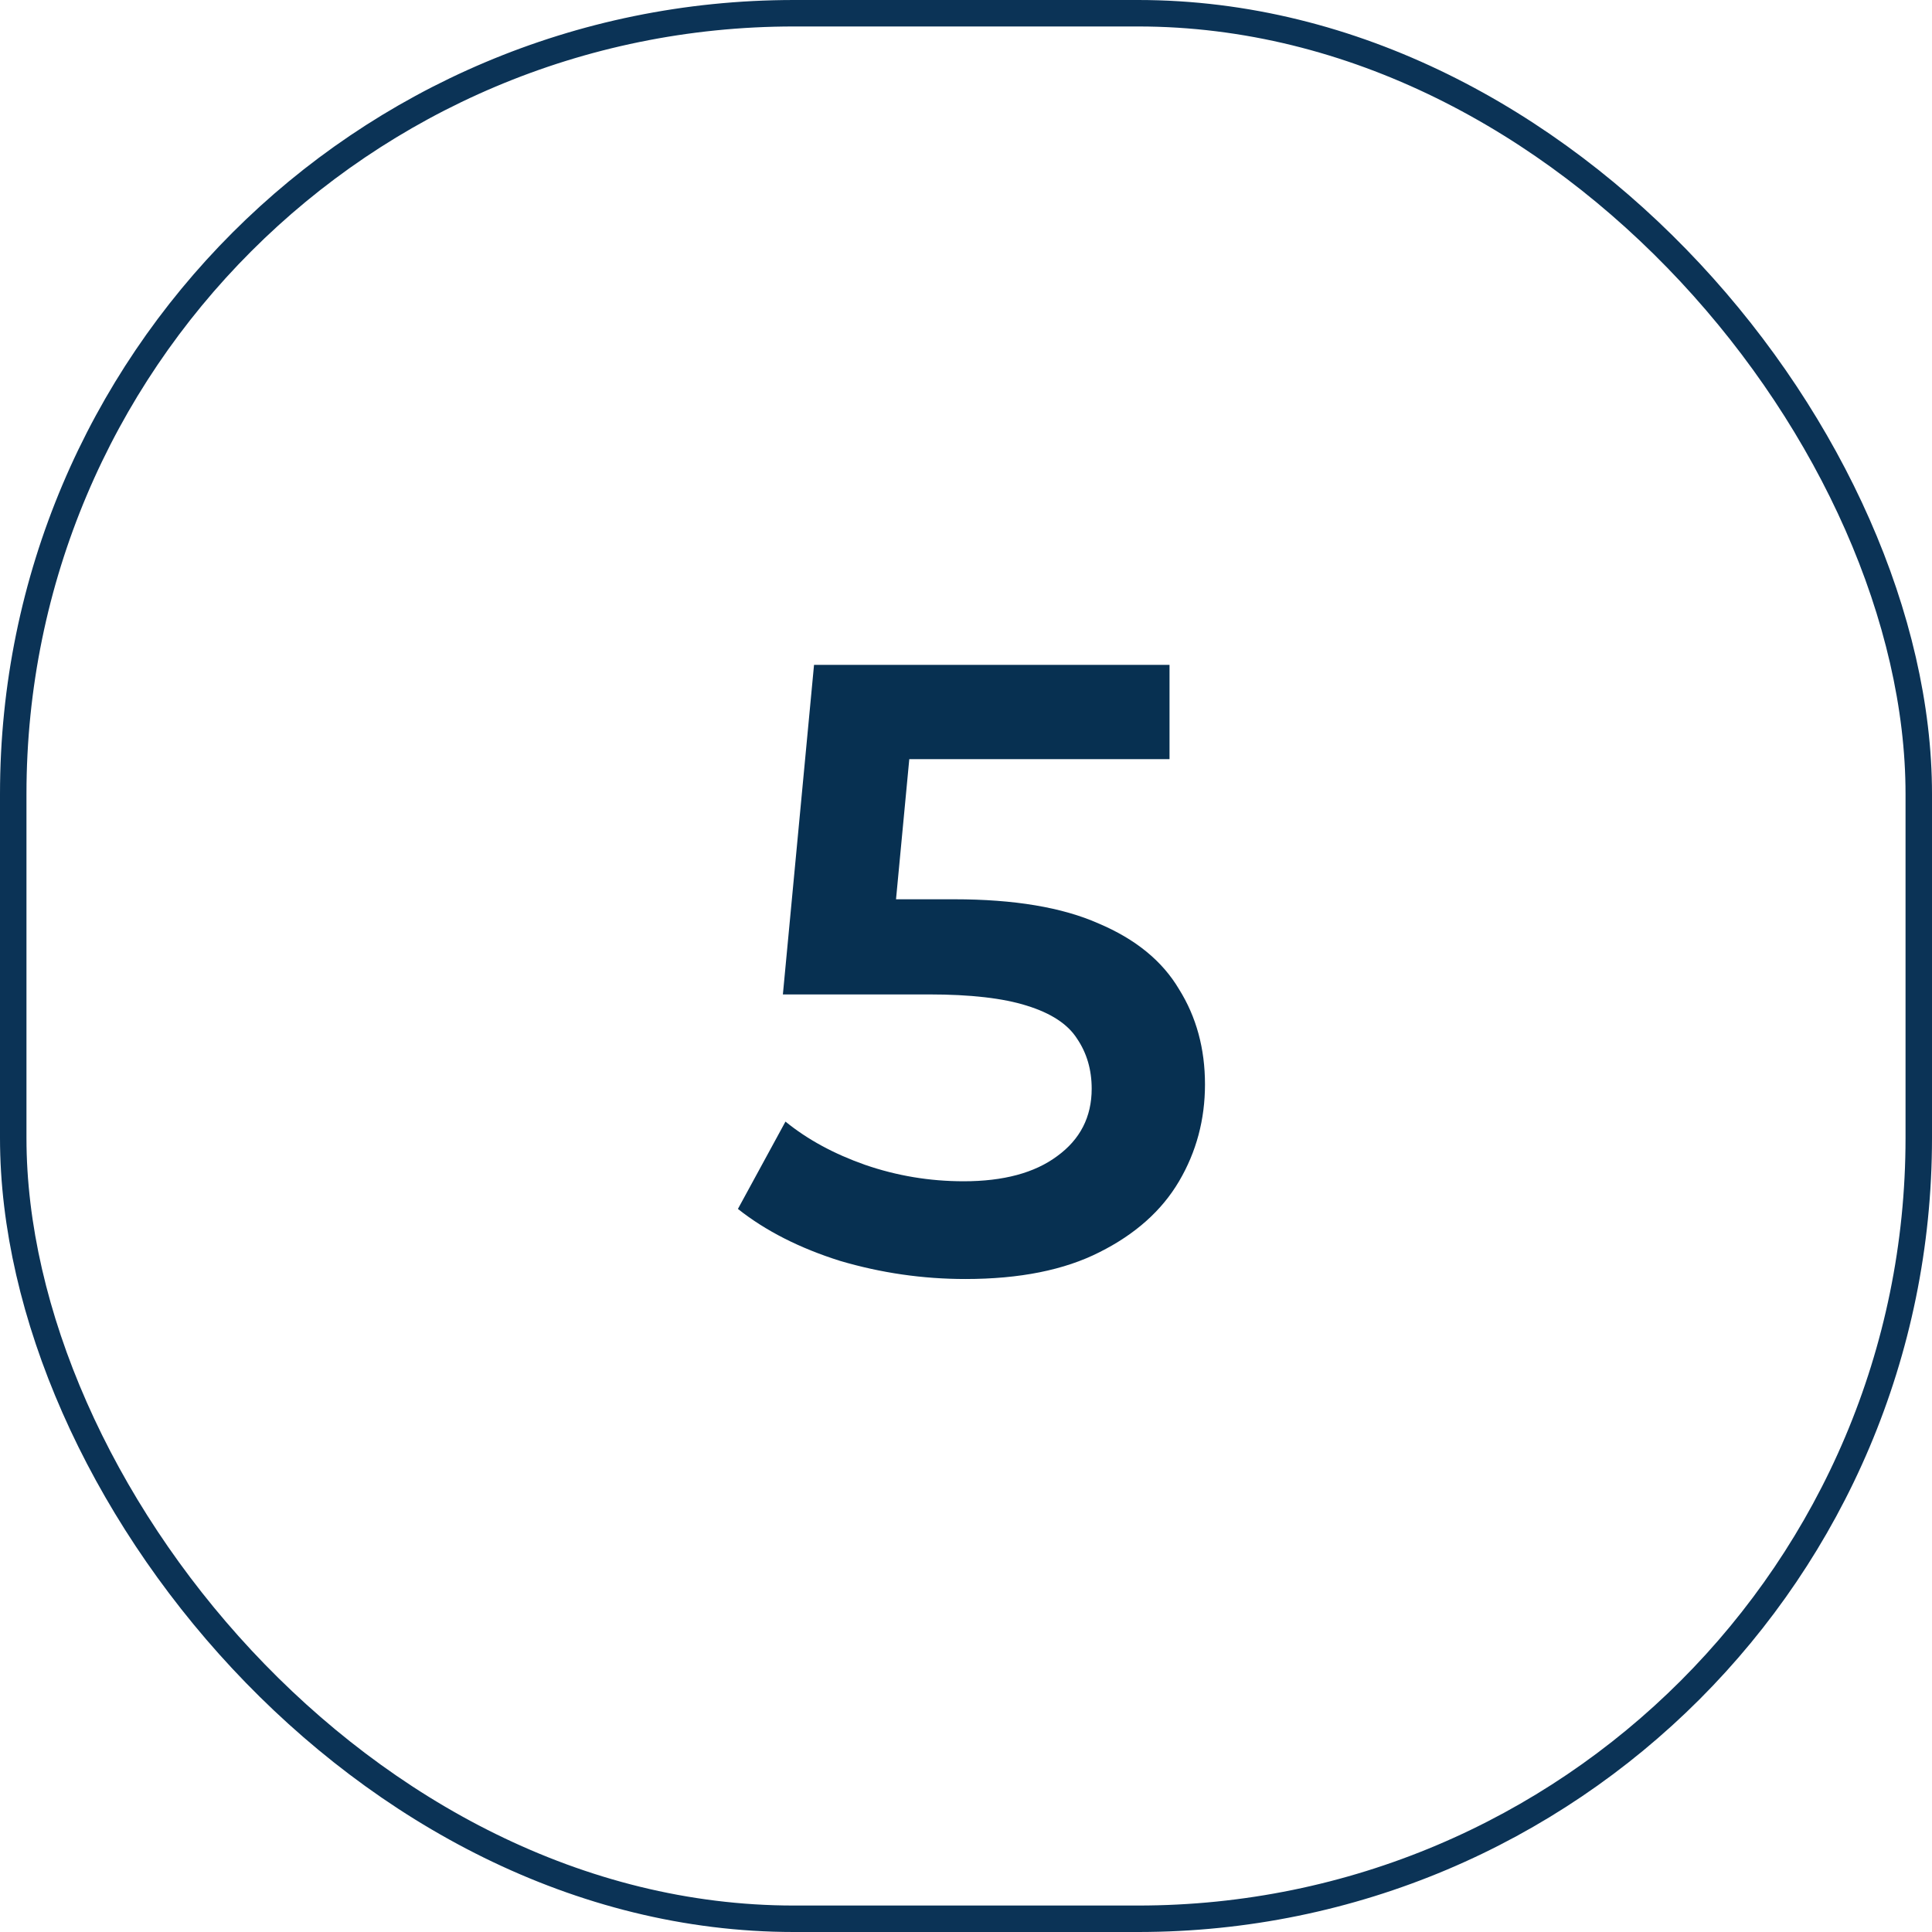 <svg width="73" height="73" viewBox="0 0 73 73" fill="none" xmlns="http://www.w3.org/2000/svg">
<path d="M36.477 48.327C34.865 48.327 33.285 48.098 31.738 47.641C30.213 47.161 28.928 46.508 27.882 45.679L29.679 42.379C30.507 43.054 31.51 43.599 32.686 44.013C33.885 44.427 35.126 44.634 36.412 44.634C37.915 44.634 39.092 44.318 39.942 43.686C40.813 43.054 41.249 42.204 41.249 41.137C41.249 40.418 41.064 39.786 40.693 39.241C40.345 38.696 39.713 38.282 38.798 37.999C37.904 37.716 36.673 37.574 35.105 37.574H29.581L30.758 25.122H44.19V28.684H32.327L34.549 26.658L33.667 35.973L31.444 33.979H36.053C38.319 33.979 40.138 34.284 41.511 34.894C42.905 35.483 43.918 36.31 44.55 37.378C45.204 38.424 45.53 39.622 45.53 40.973C45.53 42.302 45.204 43.523 44.55 44.634C43.896 45.745 42.894 46.638 41.543 47.314C40.214 47.989 38.525 48.327 36.477 48.327Z" fill="#073051"/>
<rect x="0.5" y="0.5" width="72" height="72" rx="29.5" stroke="#0B3356"/>
</svg>
